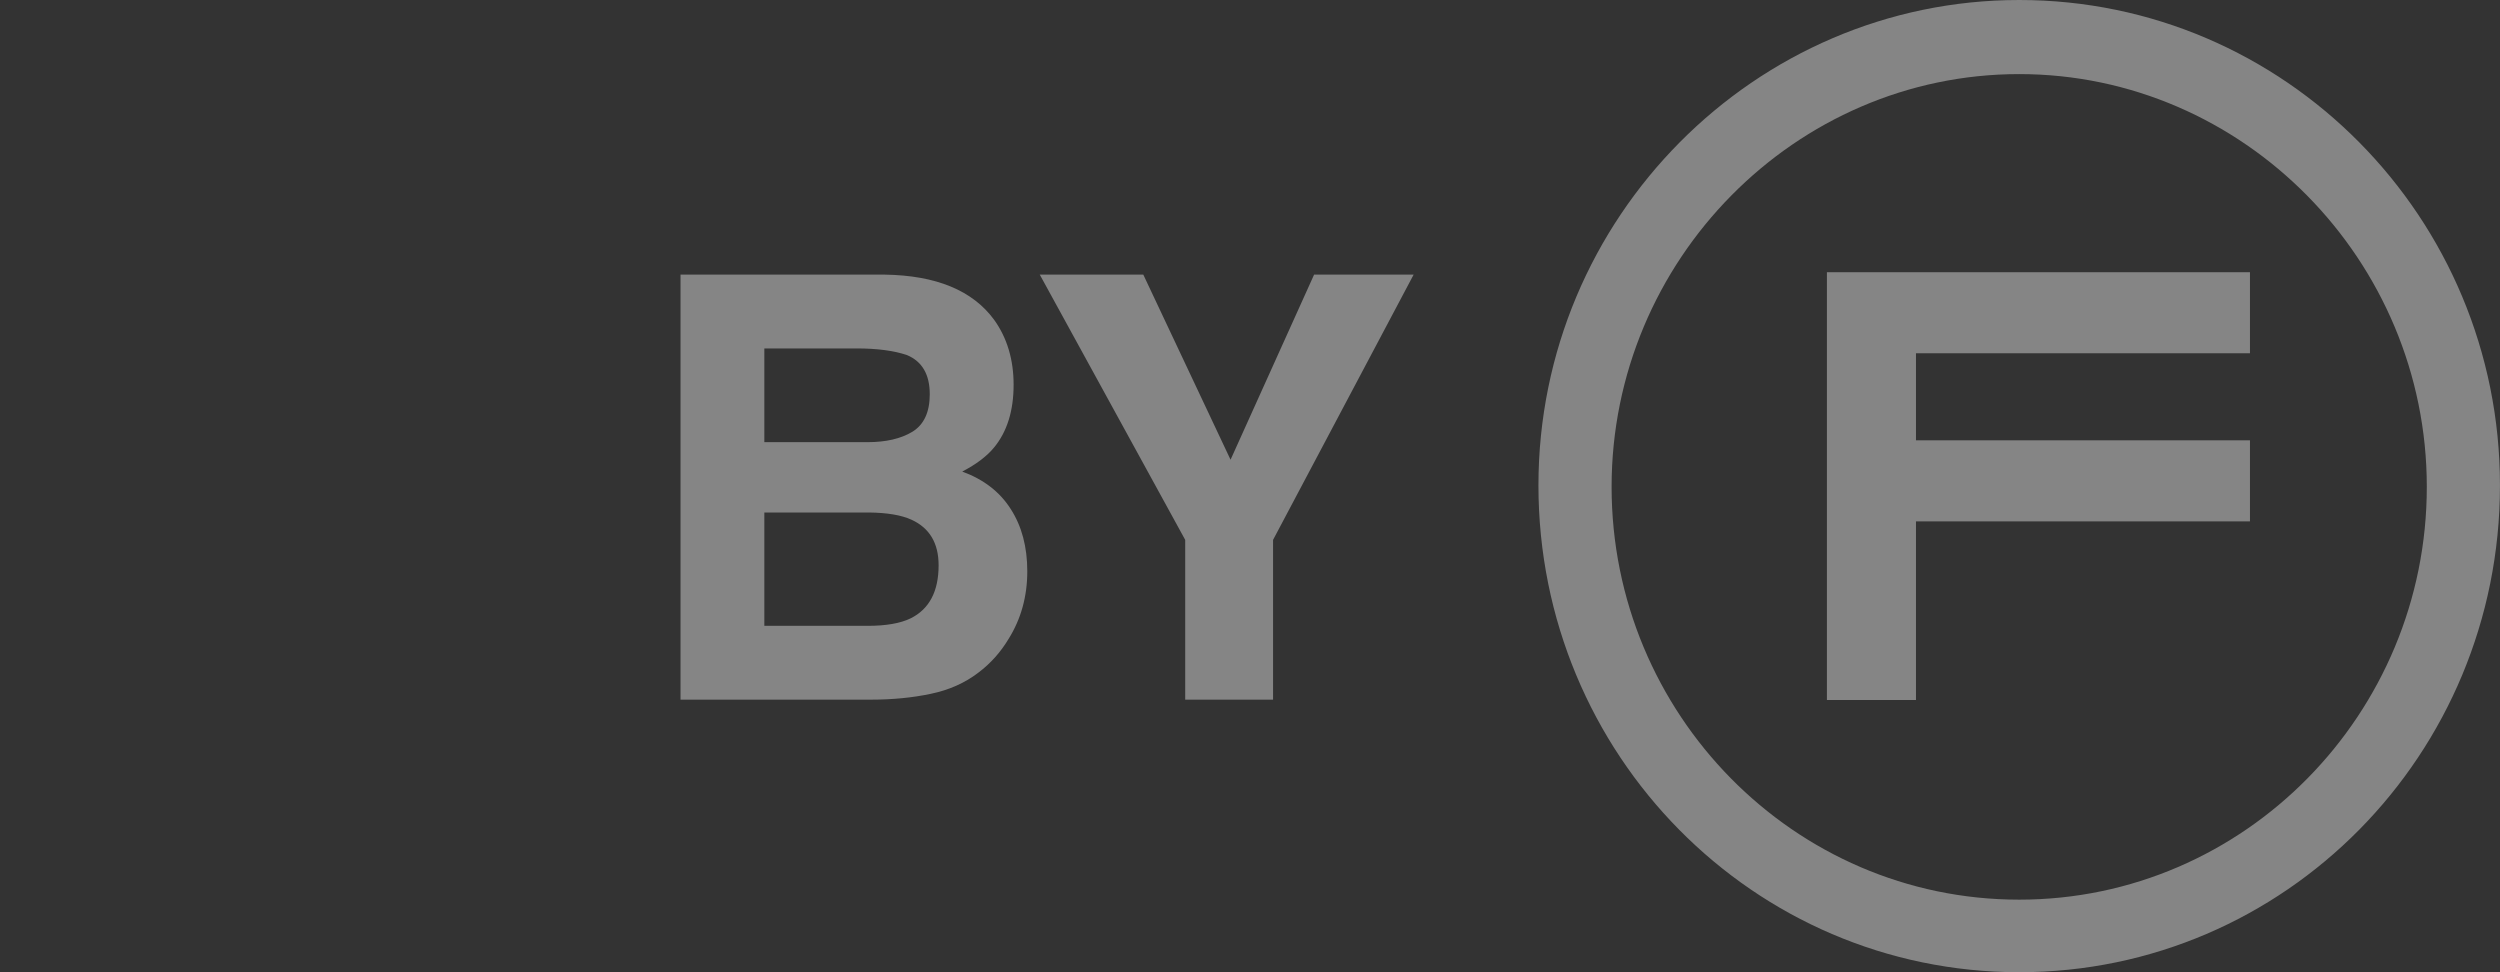 <svg width="72" height="28" viewBox="0 0 72 28" fill="none" xmlns="http://www.w3.org/2000/svg">
<rect x="0" y="0" width="72" height="28" fill="#333333" stroke="none"/>
<g opacity="0.4">
<path d="M52.615 20.16H55.18V15.016H64.799V12.681H55.18V10.174H64.799V7.84H52.615V20.16Z" fill="white"/>
<path d="M58.153 0C50.542 0 44.307 6.271 44.307 13.978C44.307 21.729 50.499 28 58.153 28C65.807 28 71.999 21.729 71.999 13.978C71.999 6.271 65.807 0 58.153 0ZM58.153 25.91C51.66 25.91 46.414 20.554 46.414 14.022C46.414 7.49 51.703 2.134 58.153 2.134C64.603 2.134 69.892 7.49 69.892 14.022C69.892 20.554 64.646 25.91 58.153 25.91Z" fill="white"/>
<path d="M22.013 10.035V12.734H24.986C25.518 12.734 25.947 12.634 26.276 12.435C26.61 12.23 26.777 11.87 26.777 11.355C26.777 10.785 26.558 10.409 26.12 10.226C25.742 10.098 25.26 10.035 24.674 10.035H22.013ZM22.013 14.76V18.024H24.986C25.518 18.024 25.931 17.952 26.227 17.808C26.763 17.542 27.032 17.033 27.032 16.28C27.032 15.643 26.771 15.206 26.251 14.968C25.961 14.835 25.553 14.766 25.027 14.76H22.013ZM25.479 7.909C26.963 7.931 28.014 8.366 28.633 9.213C29.005 9.733 29.192 10.356 29.192 11.081C29.192 11.829 29.005 12.429 28.633 12.883C28.425 13.138 28.118 13.37 27.713 13.581C28.332 13.808 28.797 14.168 29.109 14.66C29.427 15.153 29.586 15.751 29.586 16.454C29.586 17.179 29.405 17.83 29.044 18.406C28.814 18.788 28.526 19.109 28.181 19.369C27.793 19.668 27.333 19.873 26.802 19.983C26.276 20.094 25.704 20.15 25.085 20.15H19.599V7.909H25.479Z" fill="white"/>
<path d="M37.846 7.909H40.713L36.664 15.549V20.15H34.134V15.549L29.945 7.909H32.927L35.44 13.24L37.846 7.909Z" fill="white"/>
</g>
</svg>
